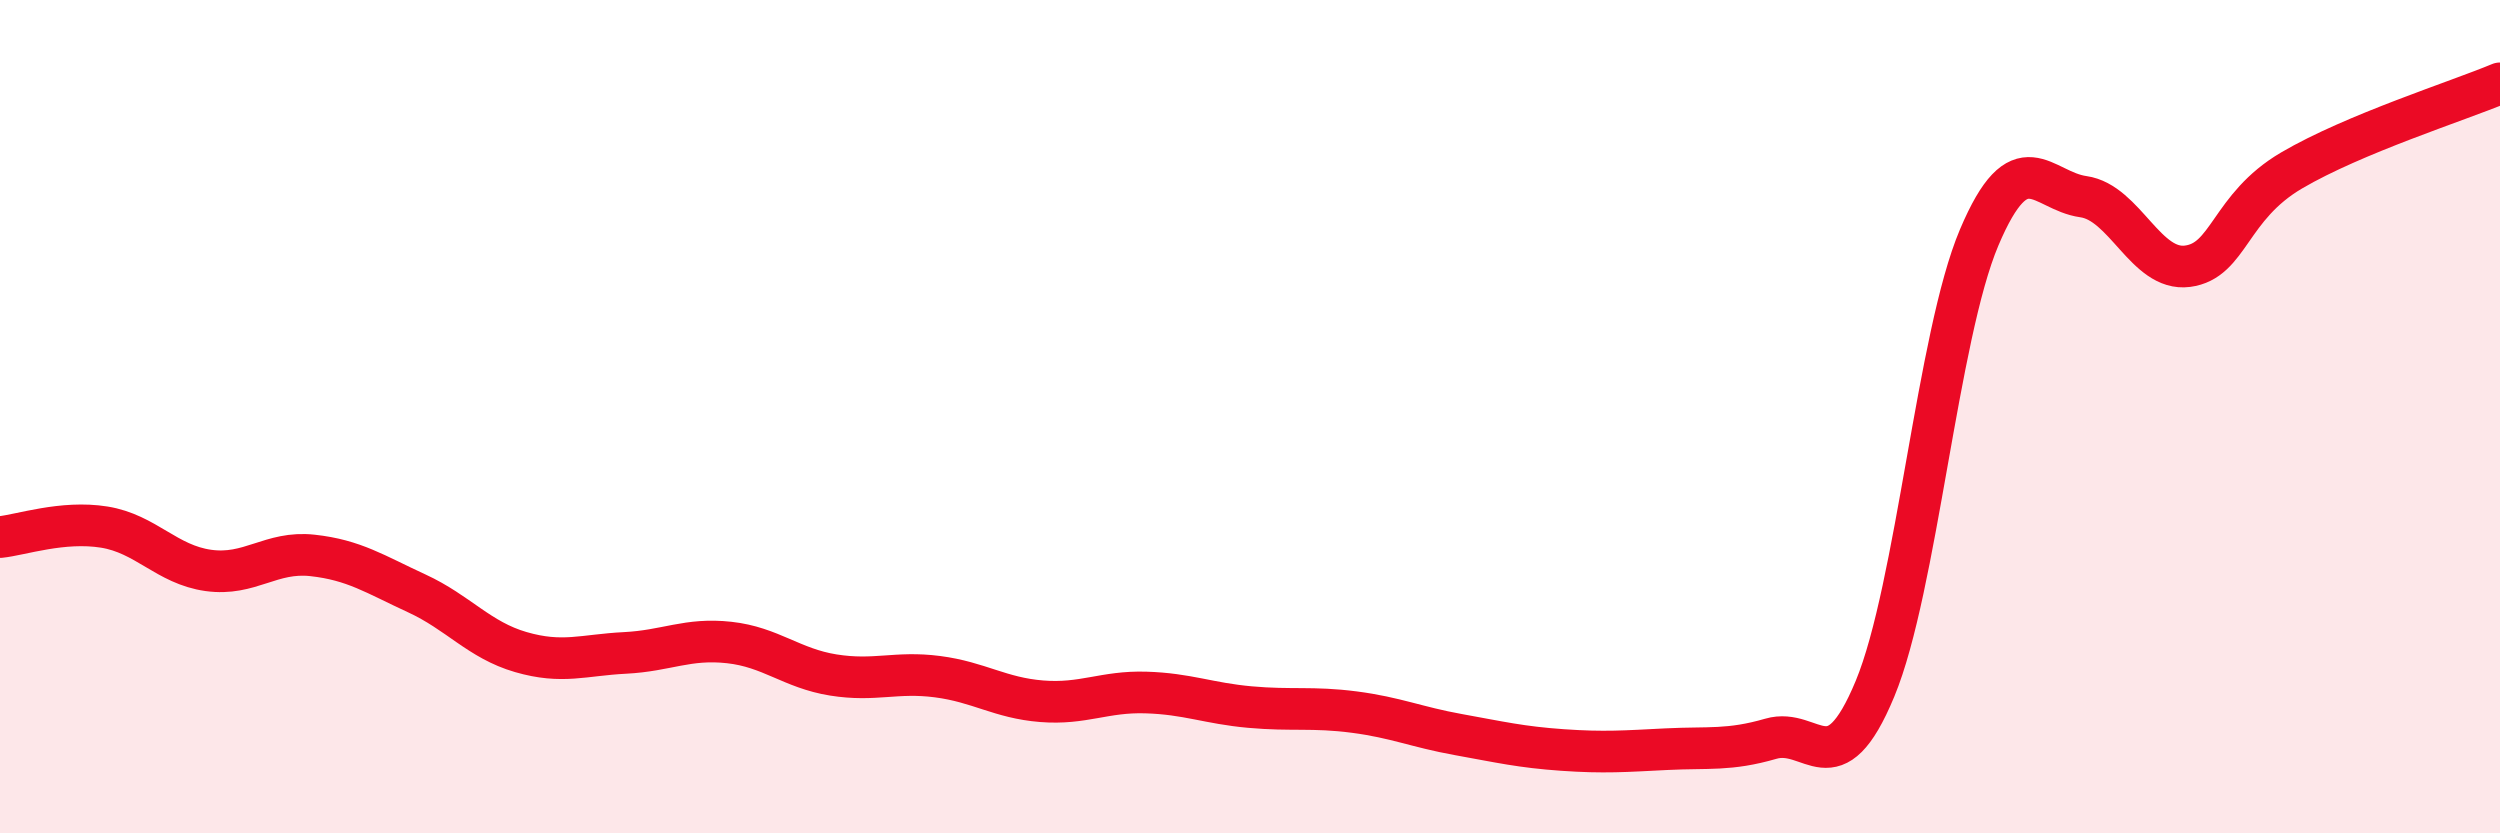 
    <svg width="60" height="20" viewBox="0 0 60 20" xmlns="http://www.w3.org/2000/svg">
      <path
        d="M 0,12.89 C 0.5,12.84 1.5,12.49 2.5,12.65 C 3.5,12.81 4,13.55 5,13.69 C 6,13.83 6.5,13.22 7.5,13.33 C 8.5,13.44 9,13.78 10,14.24 C 11,14.7 11.5,15.36 12.5,15.65 C 13.5,15.94 14,15.72 15,15.67 C 16,15.62 16.5,15.31 17.5,15.42 C 18.5,15.53 19,16.04 20,16.2 C 21,16.36 21.5,16.11 22.5,16.24 C 23.5,16.37 24,16.75 25,16.83 C 26,16.91 26.5,16.59 27.5,16.62 C 28.5,16.65 29,16.88 30,16.97 C 31,17.06 31.5,16.96 32.5,17.09 C 33.5,17.22 34,17.45 35,17.63 C 36,17.81 36.5,17.93 37.5,18 C 38.5,18.07 39,18.03 40,17.98 C 41,17.93 41.5,18.02 42.5,17.73 C 43.5,17.44 44,18.94 45,16.53 C 46,14.12 46.5,8.06 47.5,5.7 C 48.5,3.34 49,4.58 50,4.72 C 51,4.86 51.5,6.52 52.5,6.39 C 53.5,6.26 53.5,4.97 55,4.09 C 56.5,3.21 59,2.42 60,2L60 20L0 20Z"
        fill="#EB0A25"
        opacity="0.1"
        stroke-linecap="round"
        stroke-linejoin="round"
      />
      <path
        d="M 0,12.89 C 0.5,12.84 1.5,12.49 2.5,12.65 C 3.5,12.81 4,13.55 5,13.69 C 6,13.83 6.5,13.22 7.5,13.33 C 8.5,13.44 9,13.78 10,14.24 C 11,14.7 11.5,15.36 12.5,15.65 C 13.5,15.94 14,15.72 15,15.67 C 16,15.62 16.5,15.31 17.5,15.42 C 18.5,15.53 19,16.04 20,16.2 C 21,16.36 21.5,16.11 22.5,16.24 C 23.5,16.37 24,16.75 25,16.83 C 26,16.91 26.5,16.59 27.5,16.62 C 28.5,16.65 29,16.88 30,16.97 C 31,17.06 31.5,16.96 32.5,17.09 C 33.5,17.22 34,17.45 35,17.63 C 36,17.81 36.5,17.93 37.5,18 C 38.5,18.07 39,18.03 40,17.98 C 41,17.93 41.5,18.02 42.5,17.73 C 43.5,17.44 44,18.94 45,16.53 C 46,14.12 46.5,8.06 47.5,5.7 C 48.5,3.34 49,4.58 50,4.72 C 51,4.86 51.5,6.52 52.5,6.39 C 53.5,6.26 53.5,4.97 55,4.09 C 56.5,3.21 59,2.42 60,2"
        stroke="#EB0A25"
        stroke-width="1"
        fill="none"
        stroke-linecap="round"
        stroke-linejoin="round"
      />
    </svg>
  
